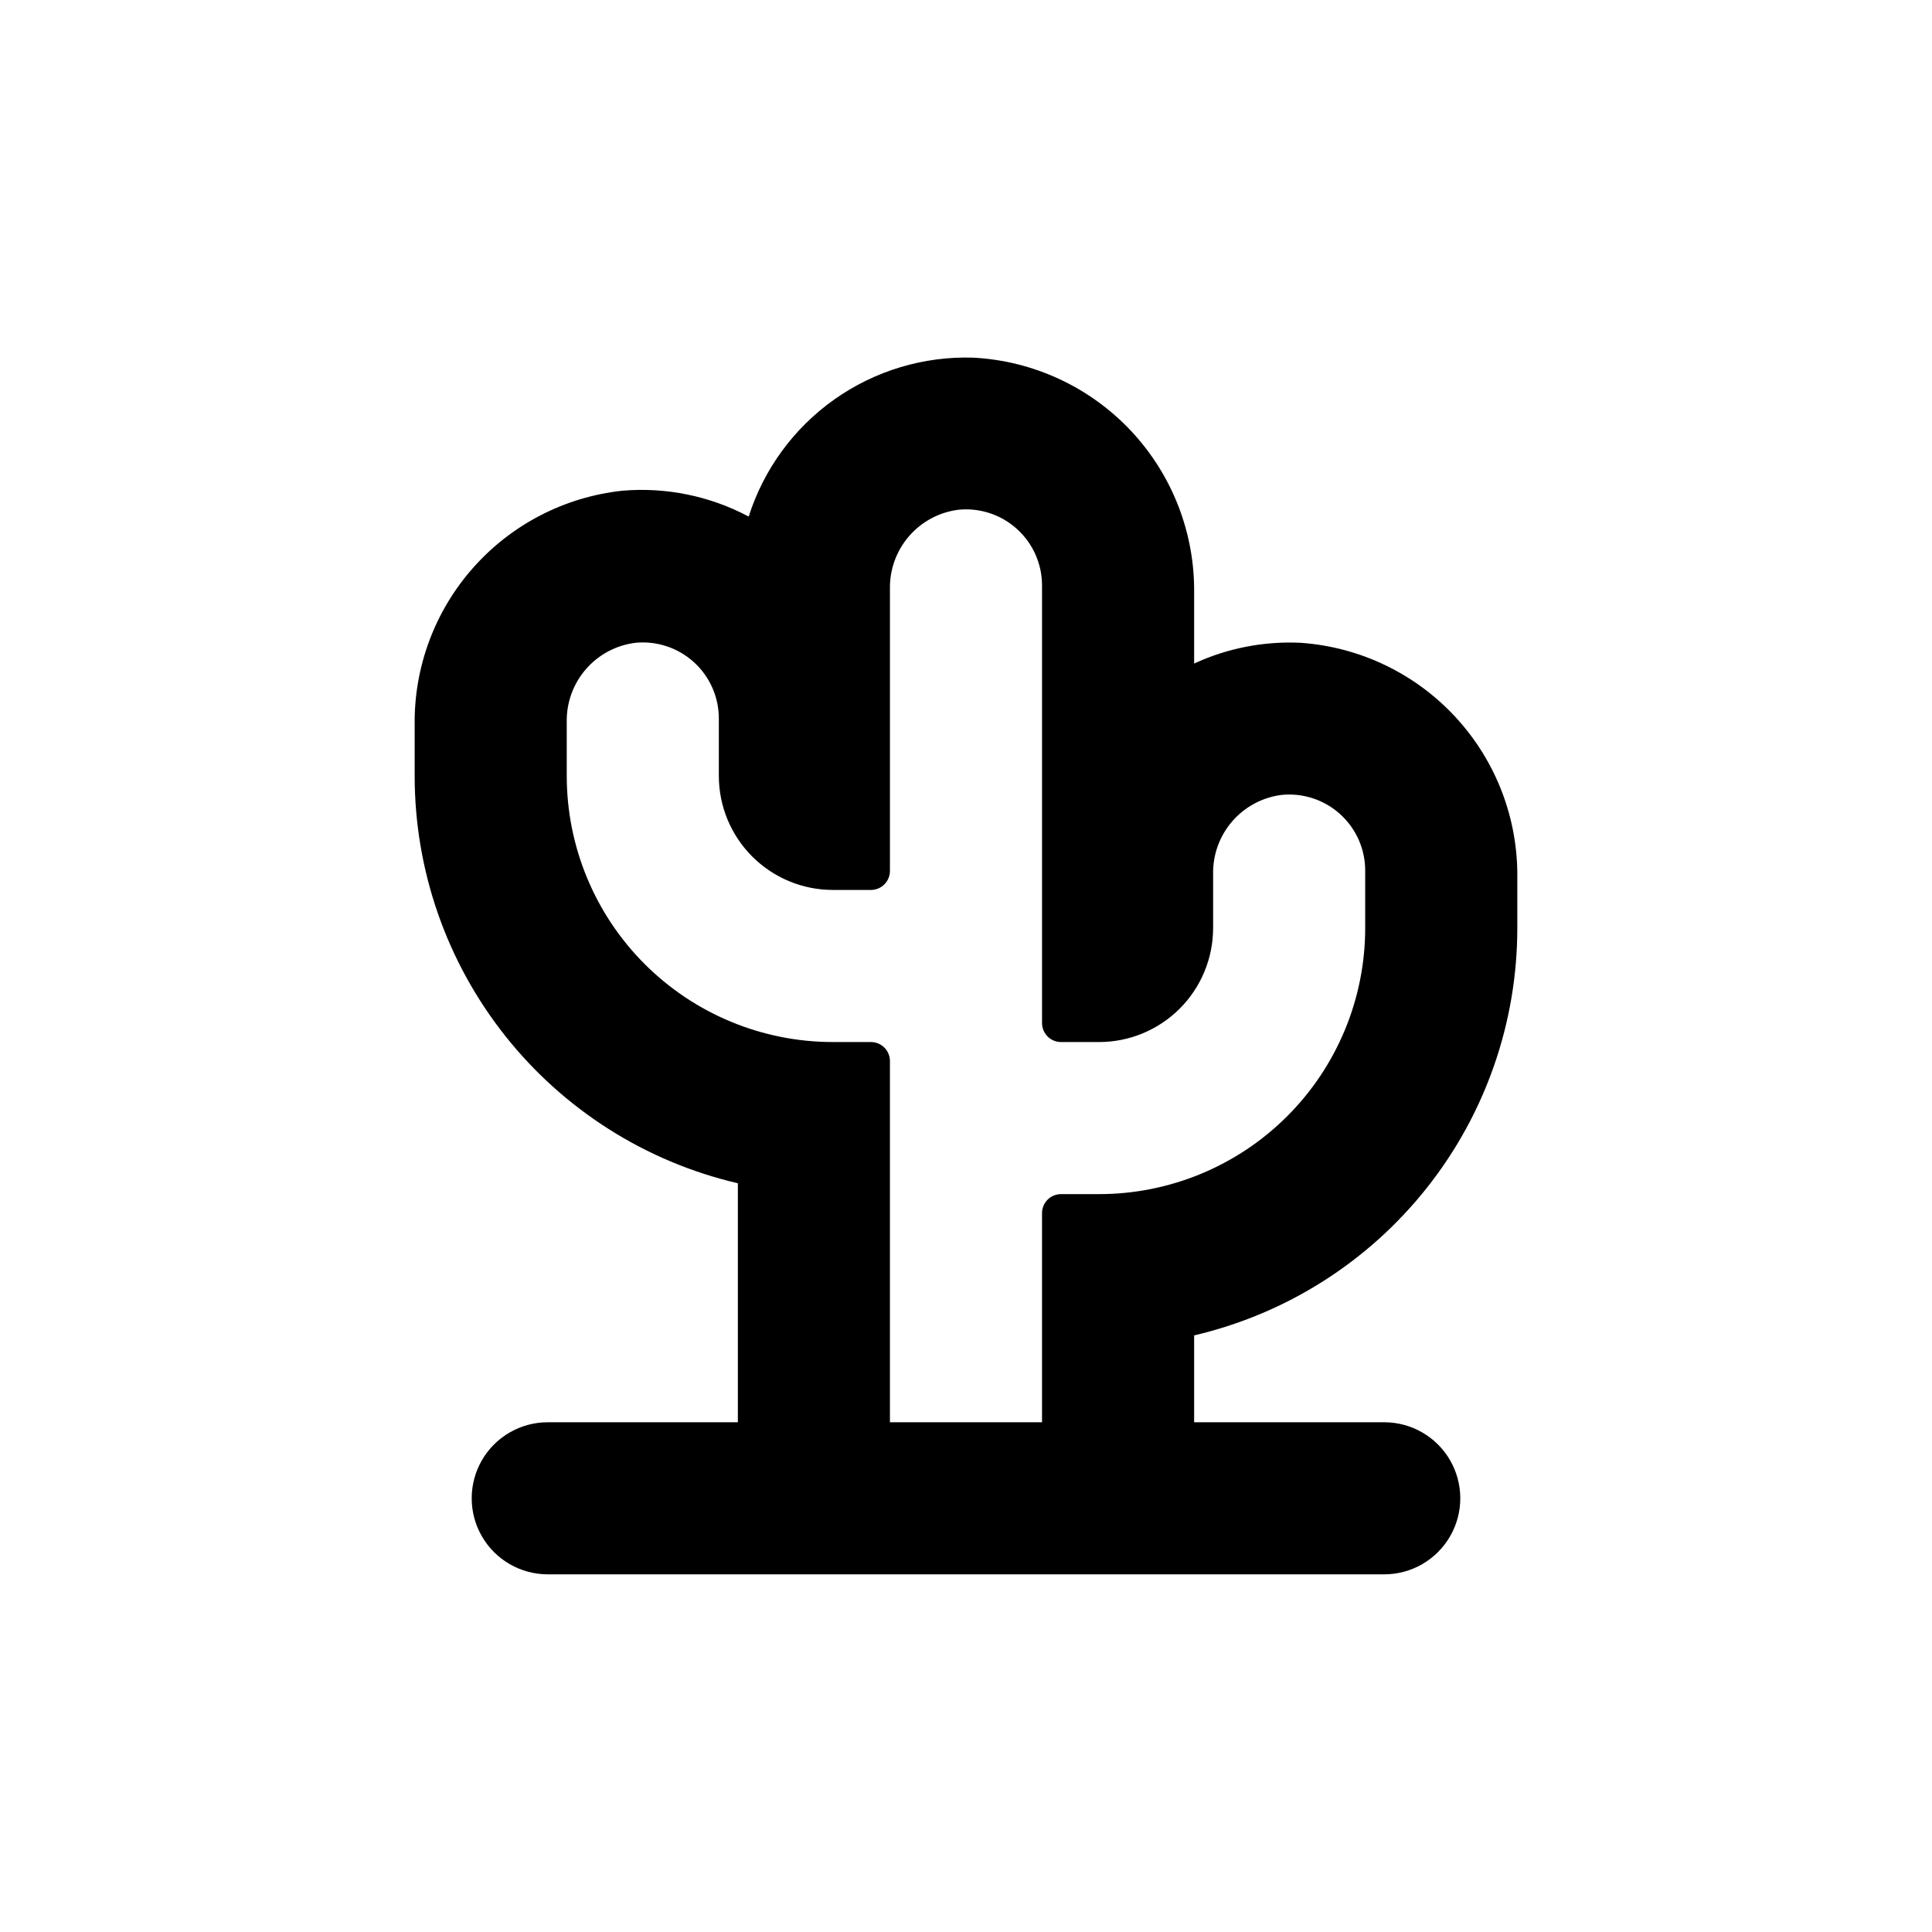 <?xml version="1.0" encoding="UTF-8"?>
<!-- Uploaded to: SVG Repo, www.svgrepo.com, Generator: SVG Repo Mixer Tools -->
<svg fill="#000000" width="800px" height="800px" version="1.1" viewBox="144 144 512 512" xmlns="http://www.w3.org/2000/svg">
 <path d="m401.91 238.78c-13.152-0.41-26.074 3.481-36.812 11.082-10.738 7.602-18.703 18.496-22.688 31.035-10.277-5.461-21.91-7.84-33.504-6.852-15.281 1.656-29.395 8.957-39.57 20.477-10.18 11.52-15.688 26.426-15.445 41.793v13.301c-0.008 25.023 8.453 49.309 24.004 68.914 15.551 19.602 37.277 33.367 61.645 39.051v63.332h-50.383c-7.199 0-13.852 3.84-17.453 10.074-3.598 6.234-3.598 13.918 0 20.152 3.602 6.234 10.254 10.078 17.453 10.078h221.68c7.199 0 13.852-3.844 17.453-10.078 3.602-6.234 3.602-13.918 0-20.152-3.602-6.234-10.254-10.074-17.453-10.074h-50.379v-23.023c24.367-5.688 46.09-19.453 61.641-39.055 15.551-19.605 24.012-43.891 24.004-68.914v-13.199c0.207-15.758-5.621-30.996-16.293-42.594-10.668-11.598-25.371-18.672-41.09-19.777-9.727-0.473-19.422 1.41-28.262 5.492v-18.594c0.203-15.957-5.777-31.375-16.691-43.023-10.914-11.645-25.914-18.613-41.852-19.445zm63.578 151.14v-14.258c-0.102-5.129 1.703-10.117 5.062-13.996 3.359-3.879 8.035-6.379 13.125-7.012 5.68-0.559 11.324 1.316 15.539 5.16 4.215 3.84 6.606 9.289 6.578 14.992v15.113c0 18.707-7.43 36.648-20.656 49.875s-31.168 20.66-49.875 20.66h-10.078c-2.781 0-5.035 2.254-5.035 5.035v55.422h-40.305v-95.727c0-1.336-0.531-2.617-1.477-3.562-0.945-0.941-2.227-1.473-3.562-1.473h-10.078c-18.707 0-36.645-7.434-49.875-20.66-13.227-13.227-20.656-31.168-20.656-49.875v-14.258c-0.102-5.129 1.699-10.117 5.059-13.996 3.359-3.879 8.035-6.379 13.129-7.012 5.676-0.559 11.32 1.316 15.539 5.16 4.215 3.84 6.606 9.289 6.578 14.992v15.113c0 8.016 3.184 15.707 8.852 21.375 5.672 5.668 13.359 8.855 21.375 8.855h10.078c1.336 0 2.617-0.531 3.562-1.477 0.945-0.945 1.477-2.227 1.477-3.562v-74.715c-0.102-5.133 1.699-10.117 5.059-13.996 3.359-3.883 8.035-6.379 13.129-7.012 5.676-0.559 11.32 1.316 15.535 5.16 4.219 3.84 6.609 9.289 6.582 14.992v115.88c0 1.336 0.531 2.617 1.473 3.562 0.945 0.945 2.227 1.477 3.562 1.477h10.078c8.016 0 15.707-3.188 21.375-8.855s8.852-13.359 8.852-21.375z"/>
</svg>